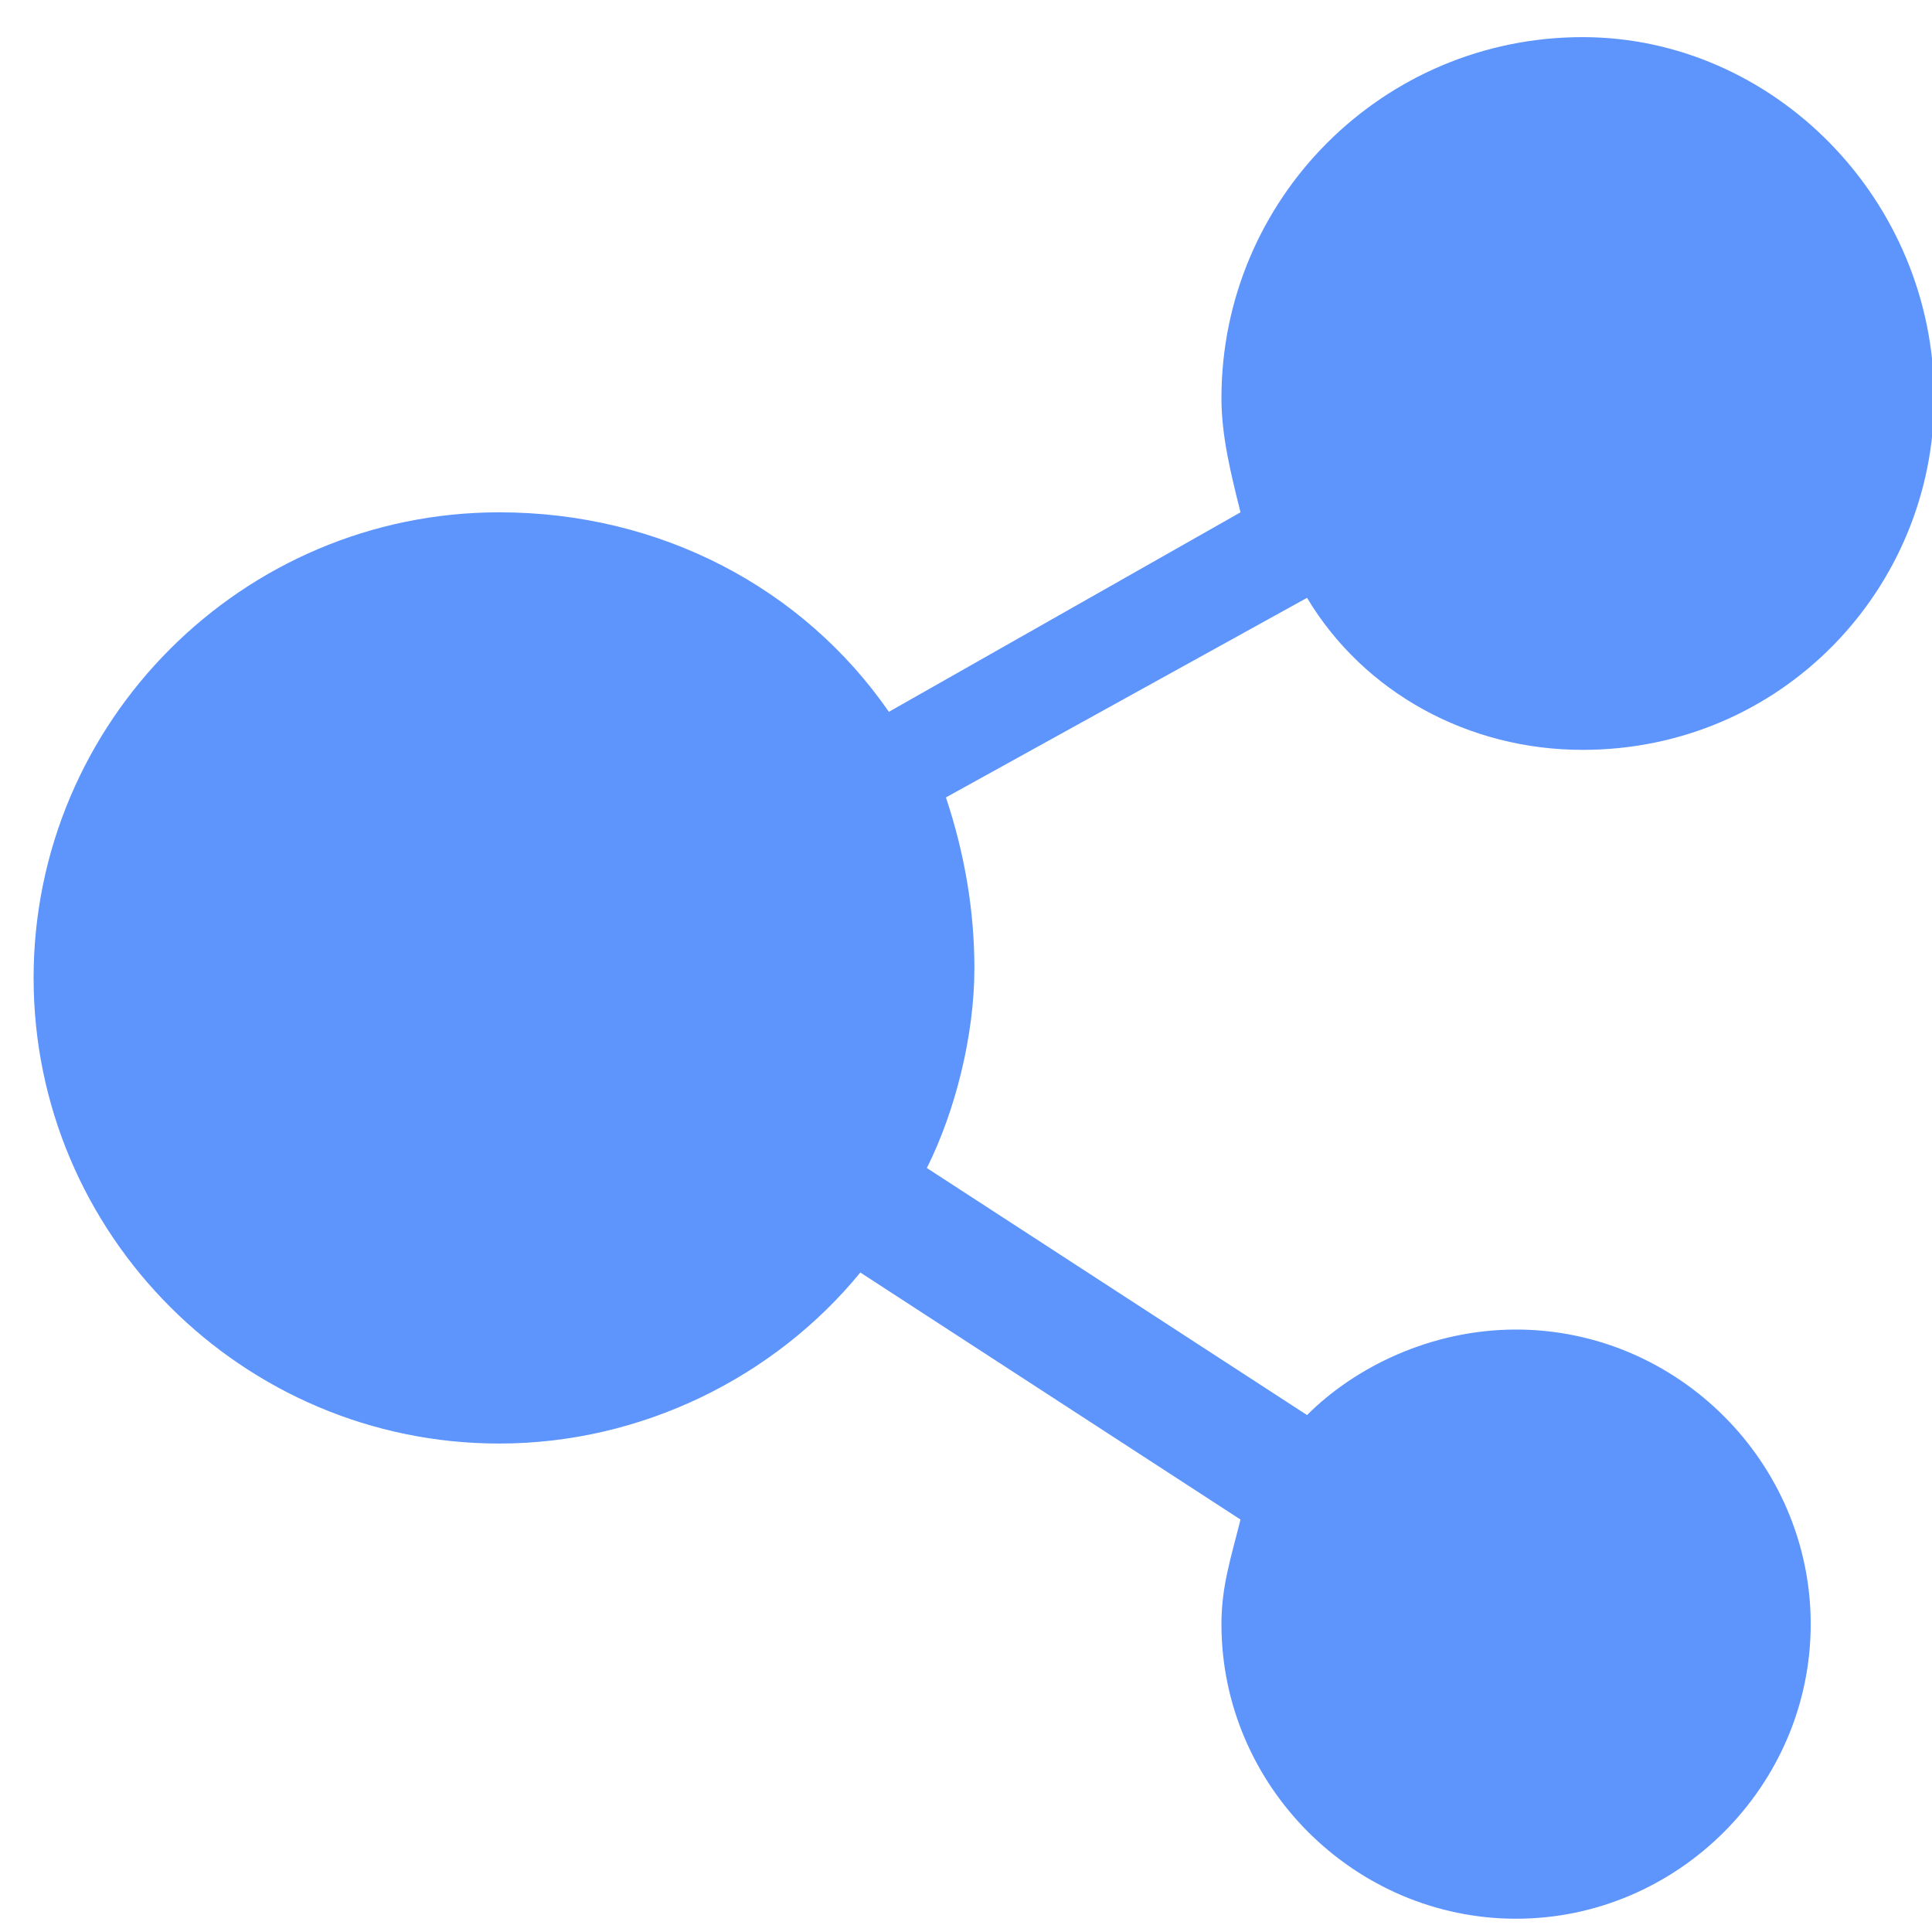 <?xml version="1.0" encoding="UTF-8"?><svg version="1.1" width="23px" height="23px" viewBox="0 0 23.0 23.0" xmlns="http://www.w3.org/2000/svg" xmlns:xlink="http://www.w3.org/1999/xlink"><defs><clipPath id="i0"><path d="M1687,0 L1687,6836 L0,6836 L0,0 L1687,0 Z"></path></clipPath><clipPath id="i1"><path d="M18.44,0 C20.703,0 22.626,1.923 22.626,4.299 C22.626,6.562 20.816,8.485 18.44,8.485 C17.083,8.485 15.838,7.806 15.16,6.675 L10.861,9.051 C11.087,9.729 11.2,10.408 11.2,11.087 C11.2,11.879 10.974,12.784 10.634,13.463 L15.16,16.404 C15.725,15.838 16.63,15.386 17.648,15.386 C19.572,15.386 21.156,16.97 21.156,18.893 C21.156,20.816 19.572,22.4 17.648,22.4 C15.725,22.4 14.141,20.816 14.141,18.893 C14.141,18.44 14.255,18.101 14.368,17.648 L9.842,14.707 C8.824,15.952 7.24,16.743 5.543,16.743 C2.489,16.743 0,14.255 0,11.2 C0,8.145 2.489,5.657 5.543,5.657 C7.467,5.657 9.164,6.562 10.182,8.032 L14.368,5.657 C14.255,5.204 14.141,4.752 14.141,4.299 C14.141,1.923 16.065,0 18.44,0 Z"></path></clipPath><clipPath id="i2"><path d="M16.291,15.499 C17.422,15.499 18.44,16.404 18.44,17.648 C18.44,18.78 17.535,19.798 16.291,19.798 C15.046,19.798 14.141,18.893 14.141,17.648 C14.141,16.404 15.16,15.499 16.291,15.499 Z M4.186,5.657 C5.317,5.657 6.335,6.109 7.127,6.901 C7.919,7.58 8.372,8.711 8.372,9.729 C8.372,10.861 7.919,11.879 7.127,12.671 C6.448,13.463 5.317,13.915 4.186,13.915 C3.055,13.915 2.036,13.463 1.244,12.671 C0.453,11.879 0,10.861 0,9.729 C0,8.598 0.453,7.58 1.244,6.788 C2.036,5.996 3.168,5.657 4.186,5.657 Z M17.083,0 C17.875,0 18.554,0.339 19.119,0.792 C19.685,1.358 19.911,2.036 19.911,2.828 C19.911,3.62 19.572,4.299 19.119,4.865 C18.554,5.43 17.875,5.657 17.083,5.657 C16.291,5.657 15.612,5.317 15.046,4.865 C14.481,4.186 14.141,3.507 14.141,2.828 C14.141,2.036 14.481,1.358 15.046,0.792 C15.612,0.226 16.291,0 17.083,0 Z"></path></clipPath></defs><g transform="translate(-1196.0 -1150.0)"><g clip-path="url(#i0)"><g transform="translate(1196.4 1150.442)"><g clip-path="url(#i1)"><polygon points="0,0 22.626,0 22.626,22.4 0,22.4 0,0" stroke="none" fill="#5D95FD"></polygon></g><g transform="translate(1.358 1.471)"><g clip-path="url(#i2)"><polygon points="0,0 19.911,0 19.911,19.798 0,19.798 0,0" stroke="none" fill="#5D95FD"></polygon></g></g></g></g></g></svg>